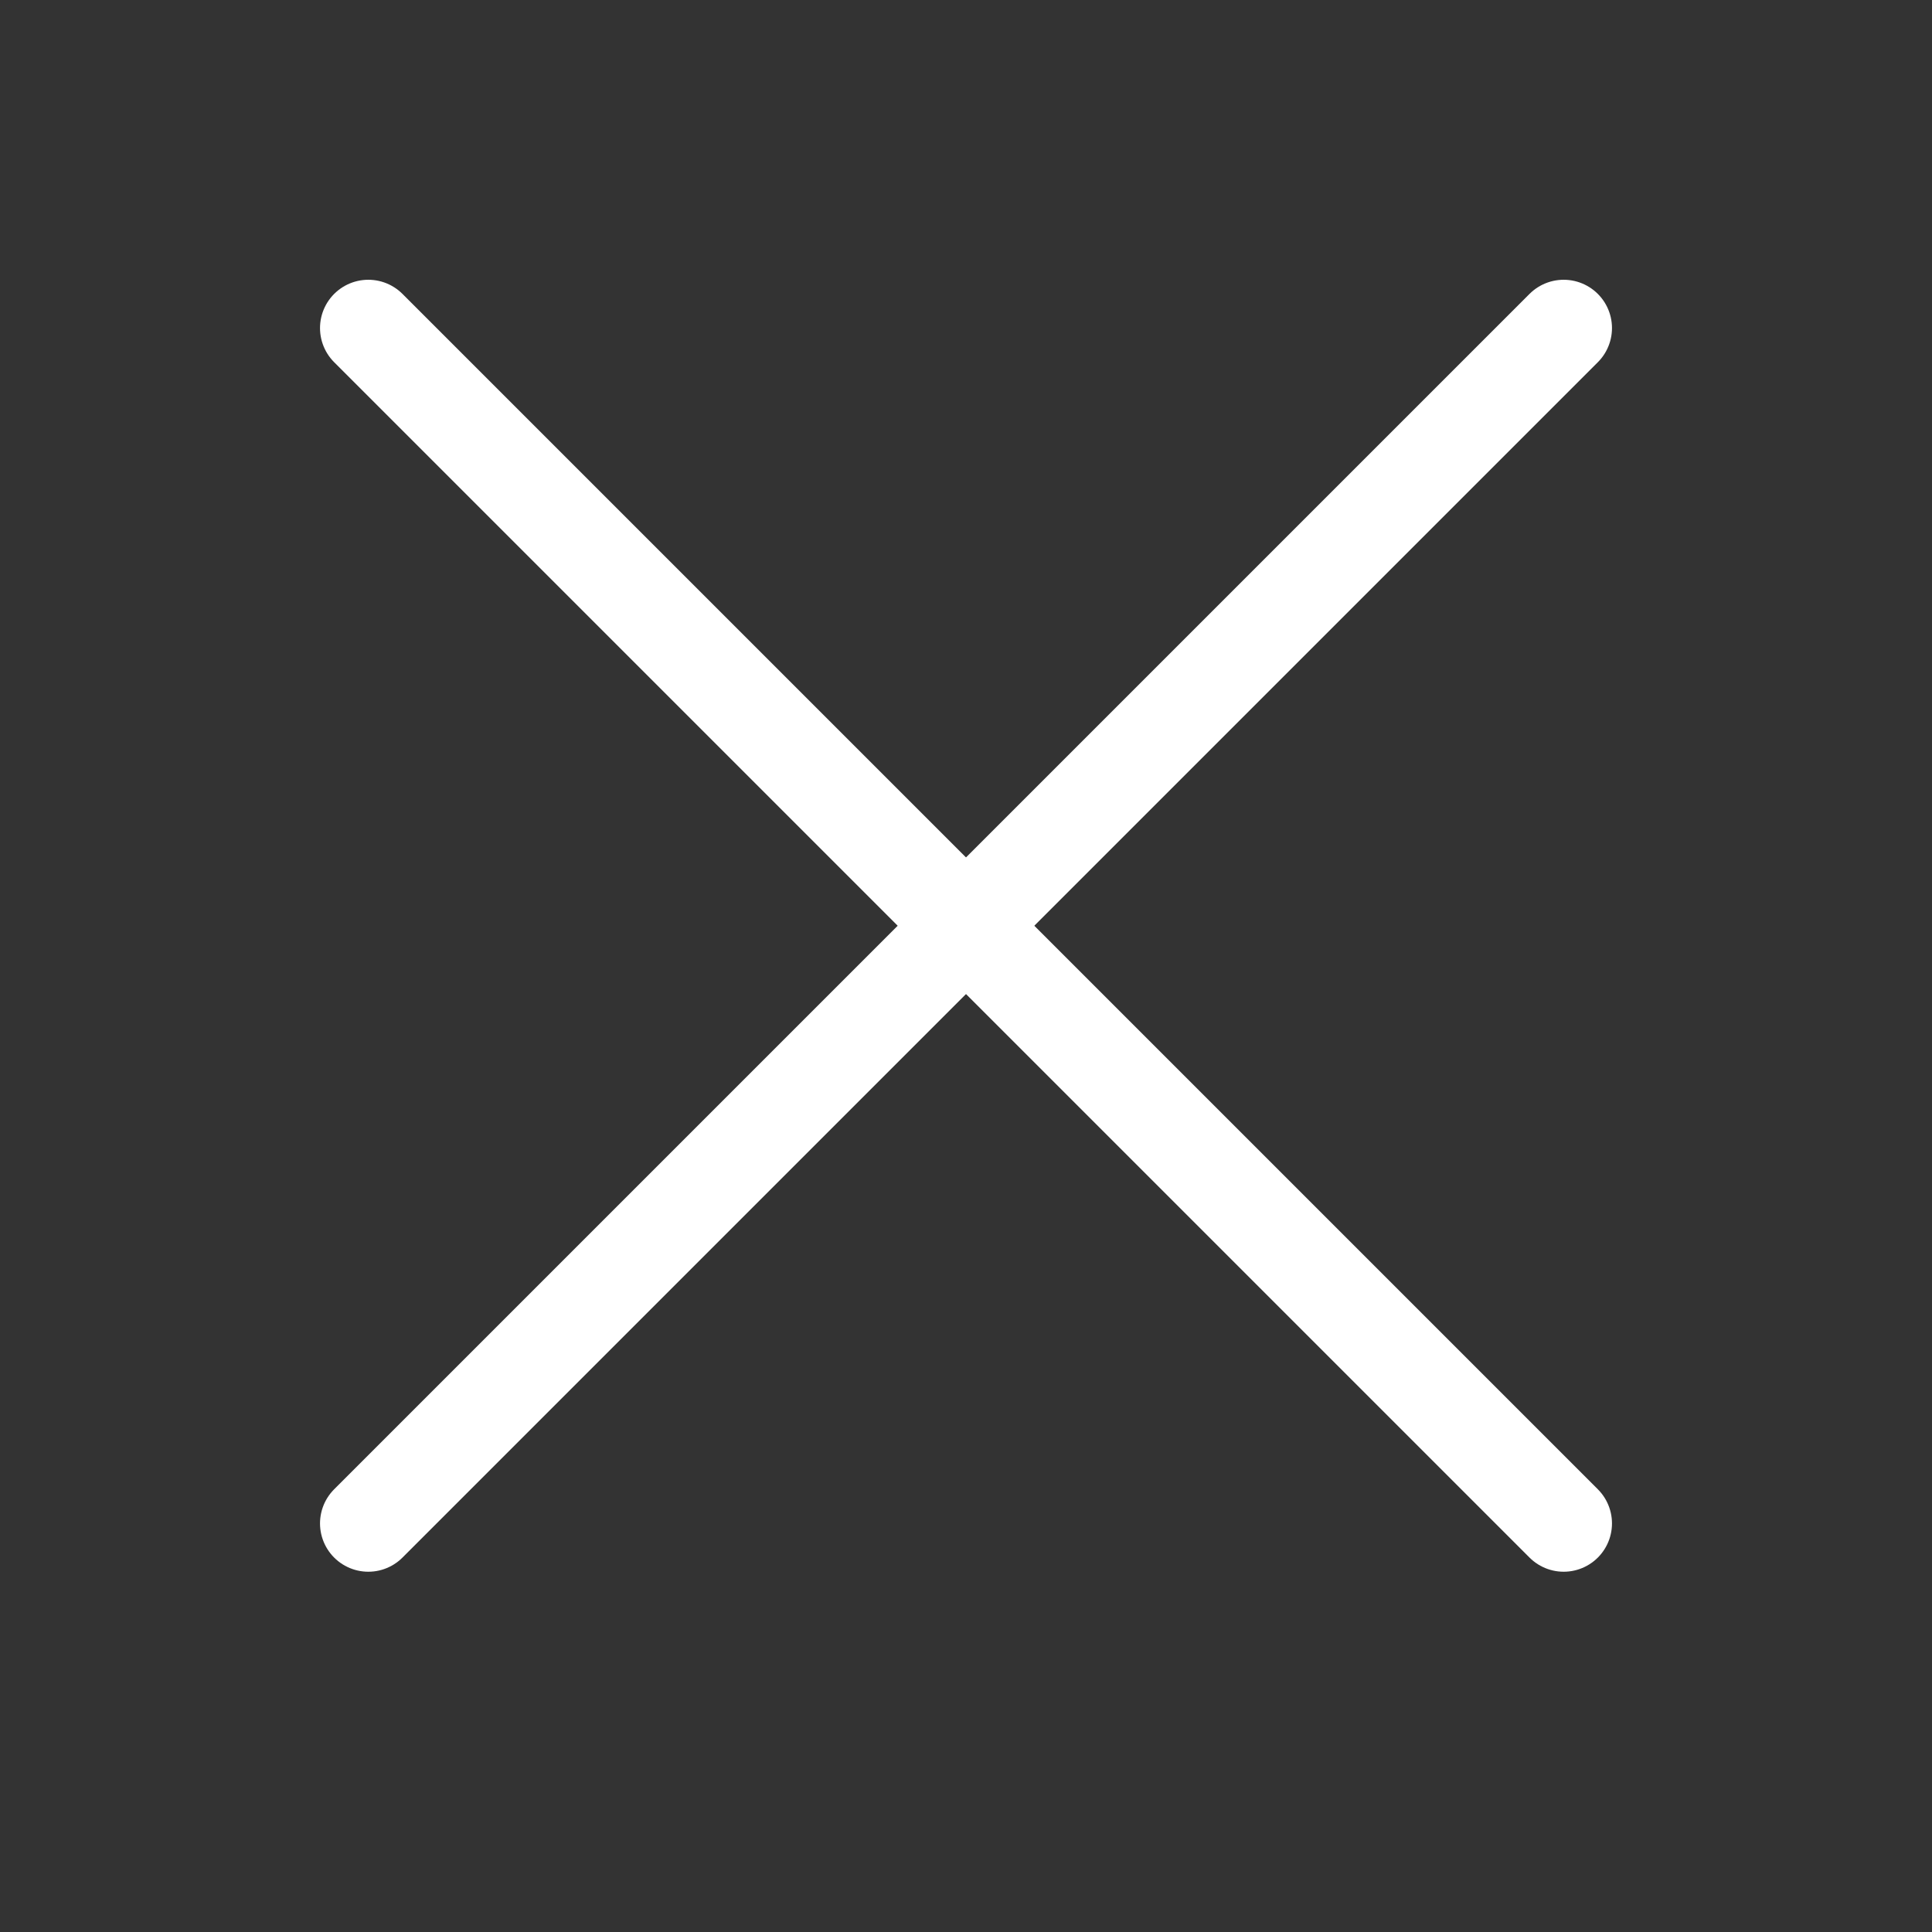 <svg id="Warstwa_1" xmlns="http://www.w3.org/2000/svg" viewBox="0 0 24 24"><rect x="0" y="0" width="24" height="24" fill="#333333" stroke="none"/><style>.st0{fill:none;stroke:#fff;stroke-width:1.2;stroke-linecap:round}</style><title>icon/x</title><g id="Group" transform="rotate(45 10.293 12.207)"><path id="Line-2" class="st0" d="M.5 10.5h21"/><path class="st0" d="M11 0v21"/></g></svg>